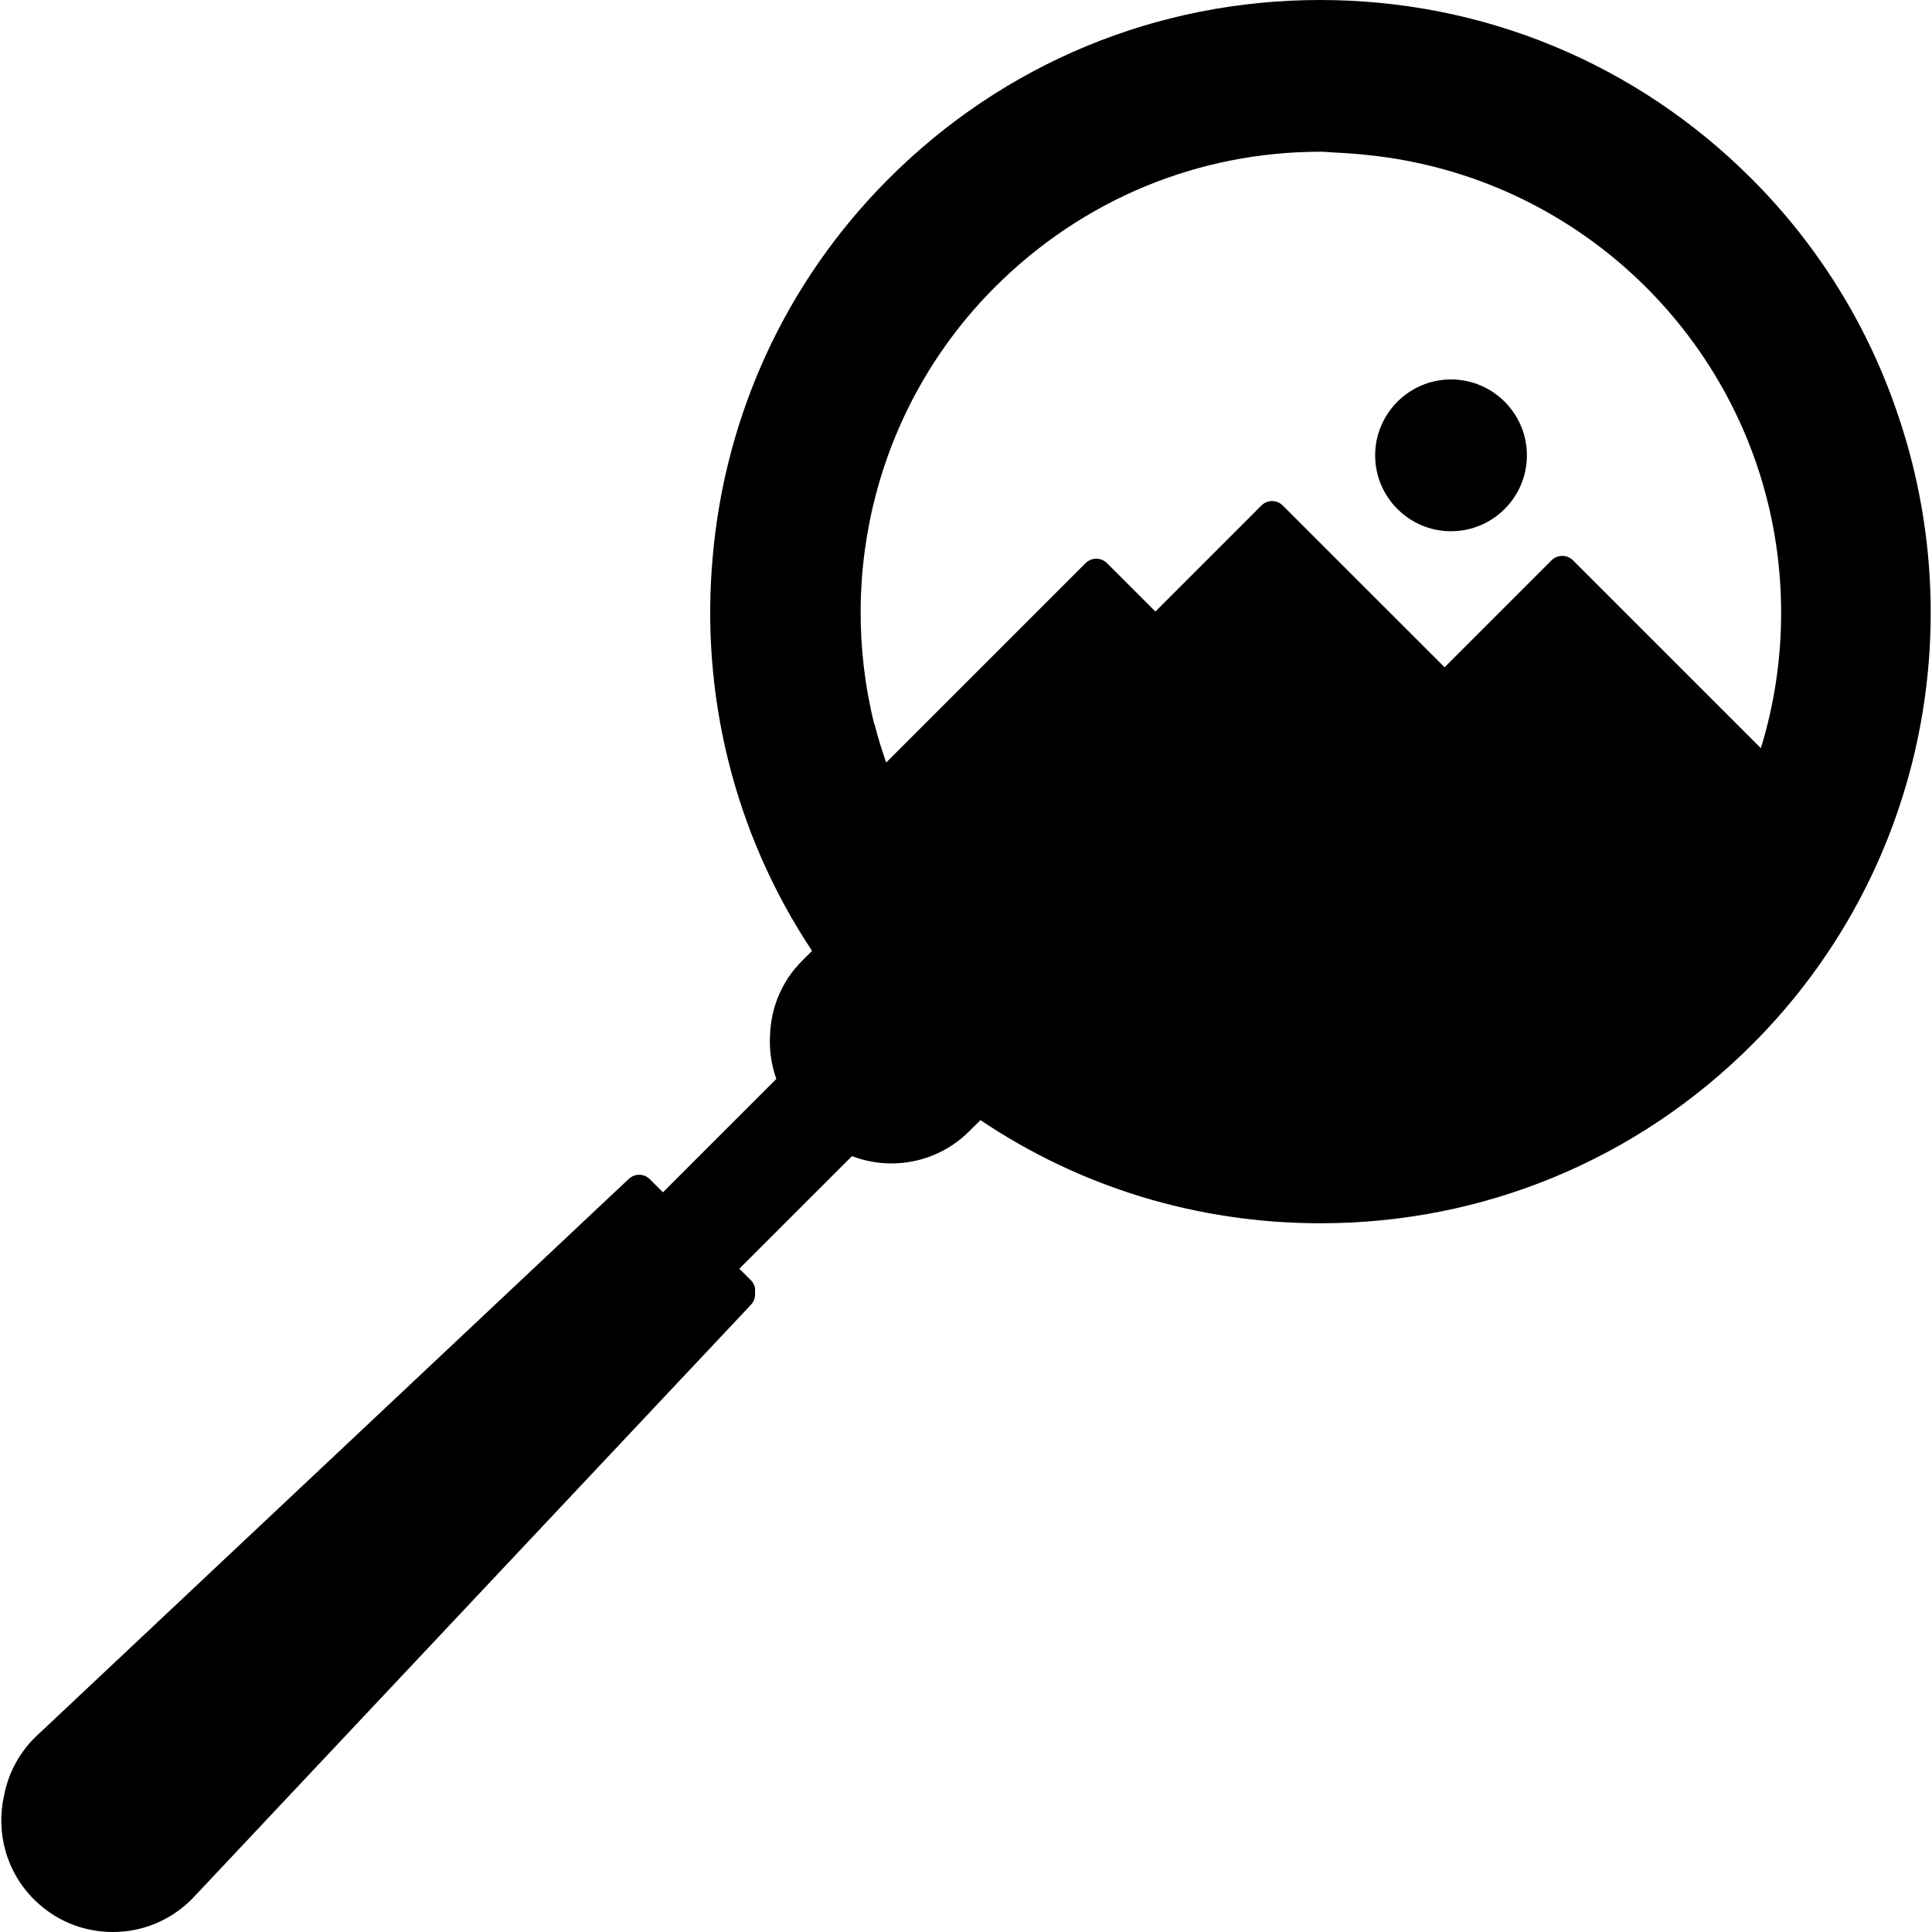 <?xml version="1.0" encoding="iso-8859-1"?>
<!-- Generator: Adobe Illustrator 19.0.0, SVG Export Plug-In . SVG Version: 6.00 Build 0)  -->
<svg version="1.1" id="Layer_1" xmlns="http://www.w3.org/2000/svg" xmlns:xlink="http://www.w3.org/1999/xlink" x="0px" y="0px"
	 viewBox="0 0 496 496" style="enable-background:new 0 0 496 496;" xml:space="preserve">
<g>
	<g>
		<path d="M372.513,97.416c-10.736,0-19.472,8.744-19.472,19.496c0,10.736,8.74,19.472,19.472,19.472
			c10.752,0,19.488-8.74,19.488-19.472C392,106.156,383.26,97.416,372.513,97.416z"/>
	</g>
</g>
<g>
	<g>
		<path d="M486.852,105.308c-7.492-21.732-19.888-42.132-37.192-59.444C420.076,16.284,380.745,0,338.909,0
			S257.74,16.284,228.161,45.864c-26.968,26.98-42.012,61.412-45.152,96.724c-3.272,35.096,5.224,71.1,25.472,101.528l-2.584,2.576
			c-5.184,5.18-7.892,11.9-8.184,18.704c-0.28,3.916,0.264,7.864,1.592,11.596L170.196,306.1l-3.368-3.372
			c-1.484-1.48-3.864-1.504-5.392-0.08L8.896,446.128c-4.228,4.232-6.848,9.456-7.872,14.924c-2.064,9.268,0.472,19.352,7.664,26.54
			C14.1,493.024,21.297,496,28.953,496s14.852-2.976,20.348-8.484L192.833,334.92c0.776-0.836,1.084-1.908,0.996-2.964
			c0.16-1.168-0.144-2.376-1.032-3.268l-2.984-2.976l28.912-28.9c3.248,1.244,6.68,1.876,10.116,1.876
			c7.244,0,14.488-2.752,20-8.272l2.868-2.852c25.6,17.22,55.728,26.488,87.284,26.488c41.864,0,81.236-16.3,110.844-45.904
			C493.792,224.18,506.133,160.4,486.852,105.308z M452.065,192.08l-48.248-48.24c-1.512-1.504-3.96-1.504-5.476,0l-27.472,27.476
			l-41.552-41.544c-1.508-1.512-3.956-1.512-5.472,0l-27.22,27.224l-12.436-12.432c-0.756-0.752-1.752-1.132-2.736-1.132
			c-0.992,0-1.984,0.384-2.744,1.132l-51.204,51.204c-1.12-3.24-2.152-6.52-2.984-9.876l-0.072,0.044
			c-9.656-38.908,0.676-81.92,31.02-112.268c22.316-22.308,51.976-34.716,83.528-34.716c0.024,0,0.056,0,0.056,0
			c0.048,0,0.076,0,0.076,0c1.308,0,2.58,0.188,3.856,0.22c0.648,0.032,1.3,0.08,1.944,0.108c1.868,0.092,3.724,0.272,5.572,0.448
			c0.08,0,0.16,0.02,0.244,0.028c1.916,0.192,3.8,0.432,5.688,0.704c0.032,0.008,0.06,0.016,0.088,0.016
			c1.876,0.272,3.744,0.604,5.592,0.968c0.04,0.016,0.08,0.02,0.12,0.036c1.844,0.364,3.676,0.768,5.496,1.224
			c0.048,0.016,0.092,0.016,0.136,0.032c1.844,0.468,3.668,0.968,5.468,1.512c0.028,0,0.052,0.016,0.076,0.024
			c48.524,14.692,83.86,59.74,83.86,113.06C457.265,169.424,455.445,181.1,452.065,192.08z"/>
	</g>
</g>
<g>
</g>
<g>
</g>
<g>
</g>
<g>
</g>
<g>
</g>
<g>
</g>
<g>
</g>
<g>
</g>
<g>
</g>
<g>
</g>
<g>
</g>
<g>
</g>
<g>
</g>
<g>
</g>
<g>
</g>
</svg>
